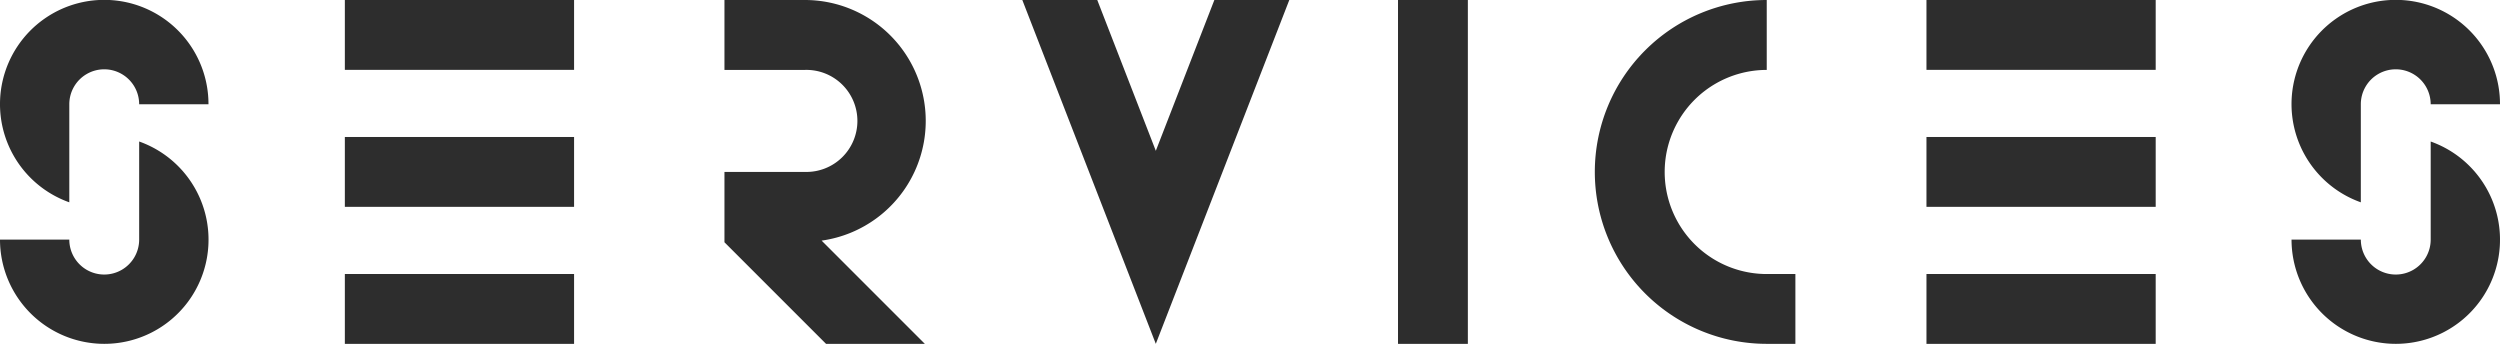 <svg id="グループ_18190" data-name="グループ 18190" xmlns="http://www.w3.org/2000/svg" xmlns:xlink="http://www.w3.org/1999/xlink" width="218.125" height="30" viewBox="0 0 218.125 30">
  <defs>
    <clipPath id="clip-path">
      <rect id="長方形_6190" data-name="長方形 6190" width="218.125" height="30" fill="#2d2d2d"/>
    </clipPath>
  </defs>
  <g id="グループ_18174" data-name="グループ 18174" transform="translate(0 0)" clip-path="url(#clip-path)">
    <path id="パス_13052" data-name="パス 13052" d="M241.1,30h-2.5a15,15,0,0,1,0-30V6.1a8.9,8.9,0,1,0,0,17.809h2.5Z" transform="translate(-84.452 0)" fill="#2d2d2d"/>
    <rect id="長方形_6183" data-name="長方形 6183" width="20" height="6.095" transform="translate(30.088)" fill="#2d2d2d"/>
    <rect id="長方形_6184" data-name="長方形 6184" width="20" height="6.095" transform="translate(30.088 23.905)" fill="#2d2d2d"/>
    <rect id="長方形_6185" data-name="長方形 6185" width="20" height="6.095" transform="translate(30.088 11.952)" fill="#2d2d2d"/>
    <rect id="長方形_6186" data-name="長方形 6186" width="20" height="6.095" transform="translate(168.084)" fill="#2d2d2d"/>
    <rect id="長方形_6187" data-name="長方形 6187" width="20" height="6.095" transform="translate(168.084 23.905)" fill="#2d2d2d"/>
    <rect id="長方形_6188" data-name="長方形 6188" width="20" height="6.095" transform="translate(168.084 11.952)" fill="#2d2d2d"/>
    <rect id="長方形_6189" data-name="長方形 6189" width="6.095" height="30" transform="translate(121.976)" fill="#2d2d2d"/>
    <path id="パス_13053" data-name="パス 13053" d="M6.047,17.653V9.095a3.047,3.047,0,1,1,6.095,0h6.048A9.095,9.095,0,1,0,6.047,17.653" transform="translate(0 0)" fill="#2d2d2d"/>
    <path id="パス_13054" data-name="パス 13054" d="M12.142,19.84V28.4a3.047,3.047,0,1,1-6.095,0H0a9.1,9.1,0,0,0,9.094,9.094h0A9.088,9.088,0,0,0,12.142,19.84" transform="translate(0 -7.494)" fill="#2d2d2d"/>
    <path id="パス_13055" data-name="パス 13055" d="M327.33,17.653V9.095a3.047,3.047,0,1,1,6.095,0h6.048a9.095,9.095,0,1,0-12.142,8.558" transform="translate(-121.348 0)" fill="#2d2d2d"/>
    <path id="パス_13056" data-name="パス 13056" d="M333.426,19.84V28.4a3.047,3.047,0,0,1-6.095,0h-6.047a9.1,9.1,0,0,0,9.094,9.094h0a9.088,9.088,0,0,0,3.046-17.653" transform="translate(-121.348 -7.494)" fill="#2d2d2d"/>
    <path id="パス_13057" data-name="パス 13057" d="M108.586,15h-7.014v6.138L110.434,30h8.62l-9.005-9.006A10.548,10.548,0,0,0,108.586,0h-7.014V6.1h7.014a4.452,4.452,0,1,1,0,8.9" transform="translate(-38.363 0)" fill="#2d2d2d"/>
    <path id="パス_13058" data-name="パス 13058" d="M160.09,0l-5.108,13.158L149.873,0h-6.539l11.647,30L166.628,0Z" transform="translate(-54.137 0)" fill="#2d2d2d"/>
  </g>
</svg>
